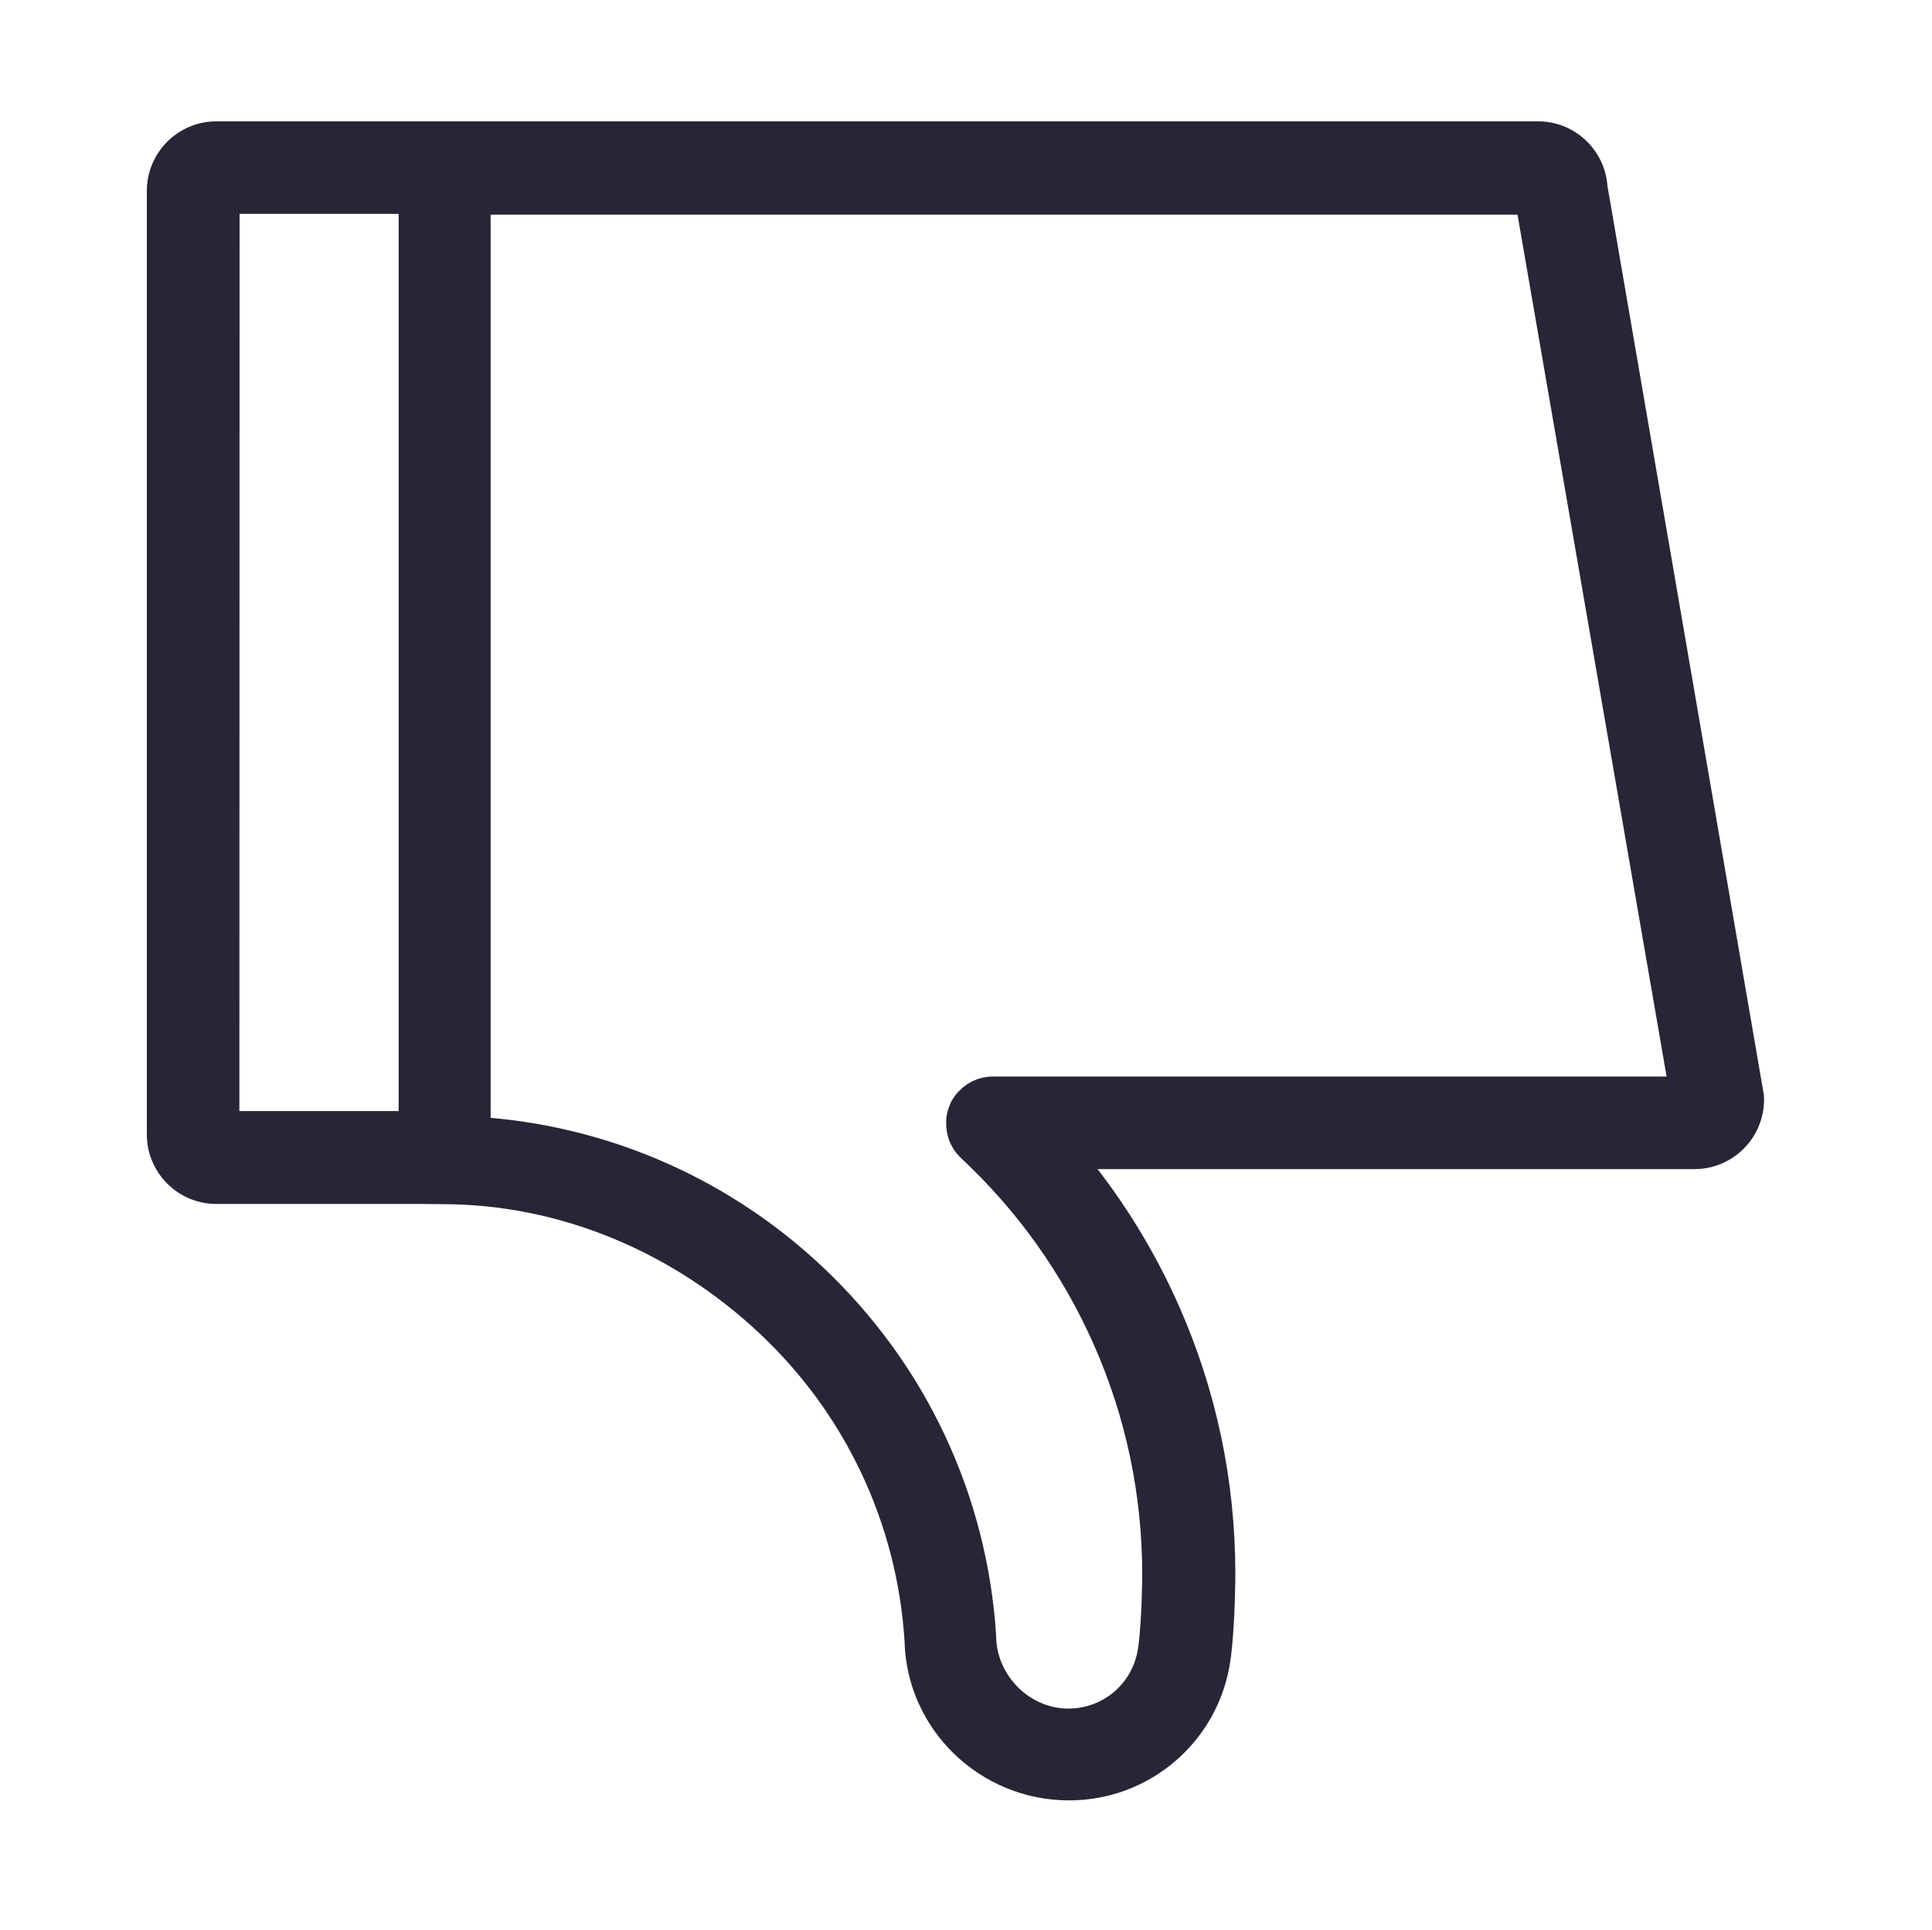 <svg xmlns="http://www.w3.org/2000/svg" viewBox="0 0 1025 1024" version="1.1"><path d="M113.9 512.1" fill="#272536" p-id="1941"></path><path d="M627.7 271.3" fill="#272536" p-id="1942"></path><path d="M234.6 639c62.9 0 122.7 25.6 168.5 68.7 45.6 42.9 72.8 100.8 76.8 163.1l0 0c1 46.8 39.9 84.6 87.3 84.6 43.3 0 79.7-31.9 85.6-74.5 0.1-0.6 0.2-1.3 0.3-2 2.2-17.9 2.3-42.4 2.3-43.4 0-0 0-0.1 0-0.1 0-49.7-10.1-97.7-30.1-142.8-11.5-25.9-25.9-50-43-72.2l316.7 0c20.3 0 36.9-16.5 36.9-36.9 0-1.4-0.1-2.8-0.4-4.2L852.8 98.6c-1.4-19.1-17.3-34.2-36.8-34.2L223.8 64.4l-43.7 0-65.3 0c-20.3 0-36.9 16.5-36.9 36.9l0 500.7c0 20.3 16.5 36.9 36.9 36.9l109 0M211.5 113.5l0 476.1-84.5 0L127.1 113.5l53 0 31.4 0L211.5 113.5zM884.2 571.3 526.8 571.3c-0 0-0-0-0-0-0.8 0-1.7 0-2.5 0.1-0.2 0-0.4 0.1-0.7 0.1-0.2 0-0.4 0-0.6 0.1-0.4 0.1-0.7 0.1-1.1 0.2-0 0-0.1 0-0.1 0-1.2 0.2-2.4 0.6-3.6 1-0.2 0.1-0.4 0.2-0.7 0.3-0.2 0.1-0.3 0.1-0.5 0.2-0.3 0.1-0.6 0.3-0.9 0.4-0.1 0-0.1 0.1-0.2 0.1-0.3 0.1-0.6 0.3-0.9 0.5-0.1 0-0.1 0.1-0.2 0.1-0.3 0.2-0.6 0.3-0.9 0.5-0.1 0-0.1 0.1-0.2 0.1-0.3 0.2-0.5 0.3-0.8 0.5-0.1 0.1-0.2 0.1-0.2 0.2-0.2 0.2-0.5 0.3-0.7 0.5-0.1 0.1-0.2 0.1-0.3 0.2-0.2 0.2-0.4 0.3-0.6 0.5-0.1 0.1-0.2 0.2-0.4 0.3-0.2 0.2-0.4 0.3-0.5 0.5-0.1 0.1-0.3 0.3-0.4 0.4-0.2 0.1-0.3 0.3-0.5 0.4-0.2 0.2-0.3 0.3-0.5 0.5-0.1 0.1-0.2 0.2-0.3 0.3-0 0-0 0.1-0.1 0.1-0.5 0.6-1 1.1-1.5 1.7-0 0.1-0.1 0.1-0.1 0.2-0.5 0.6-0.9 1.2-1.3 1.9-0 0-0.1 0.1-0.1 0.1-0.4 0.7-0.8 1.3-1.1 2.1-0 0-0 0-0 0.1-1 2.1-1.7 4.4-2.1 6.8-0 0-0 0-0 0-0.1 0.7-0.2 1.5-0.2 2.2-0 0.1-0 0.1-0 0.2-0 0.5-0 1-0 1.5 0 0.2 0 0.5 0 0.7 0 0.1 0 0.2 0 0.2 0 0.7 0.1 1.4 0.2 2.2 0 0.1 0 0.1 0 0.2 0.1 0.7 0.2 1.5 0.4 2.2 0 0 0 0.1 0 0.1 0.2 0.7 0.4 1.4 0.6 2.2 0 0 0 0.1 0 0.1 0.2 0.7 0.5 1.4 0.8 2.1 0 0.1 0.1 0.1 0.1 0.2 0.3 0.7 0.6 1.3 1 1.9 0 0.1 0.1 0.2 0.1 0.3 0.4 0.6 0.7 1.2 1.1 1.8 0.1 0.1 0.1 0.2 0.2 0.3 0.4 0.6 0.9 1.2 1.3 1.7 0.1 0.1 0.1 0.1 0.2 0.2 0.5 0.6 1.1 1.1 1.6 1.7 0 0 0 0 0.1 0.1 30.1 28.1 53.8 61.3 70.4 98.7 17.2 38.7 25.9 80 25.9 122.7-0 1.3-0.2 22.9-2 37.6-0 0.1-0 0.1-0 0.2l-0.1-0c-2.1 18.9-18 33.1-37.1 33.1-20.9 0-38.3-18-38.3-38.6l-20.4 1.3 20.4-1.3c-4.7-74.7-37.4-144.3-92.1-195.8-48.5-45.7-110.3-73.3-176.1-79.1l0-479.3 544.8 0L884.2 571.3z" fill="#272536" p-id="1943"></path></svg>